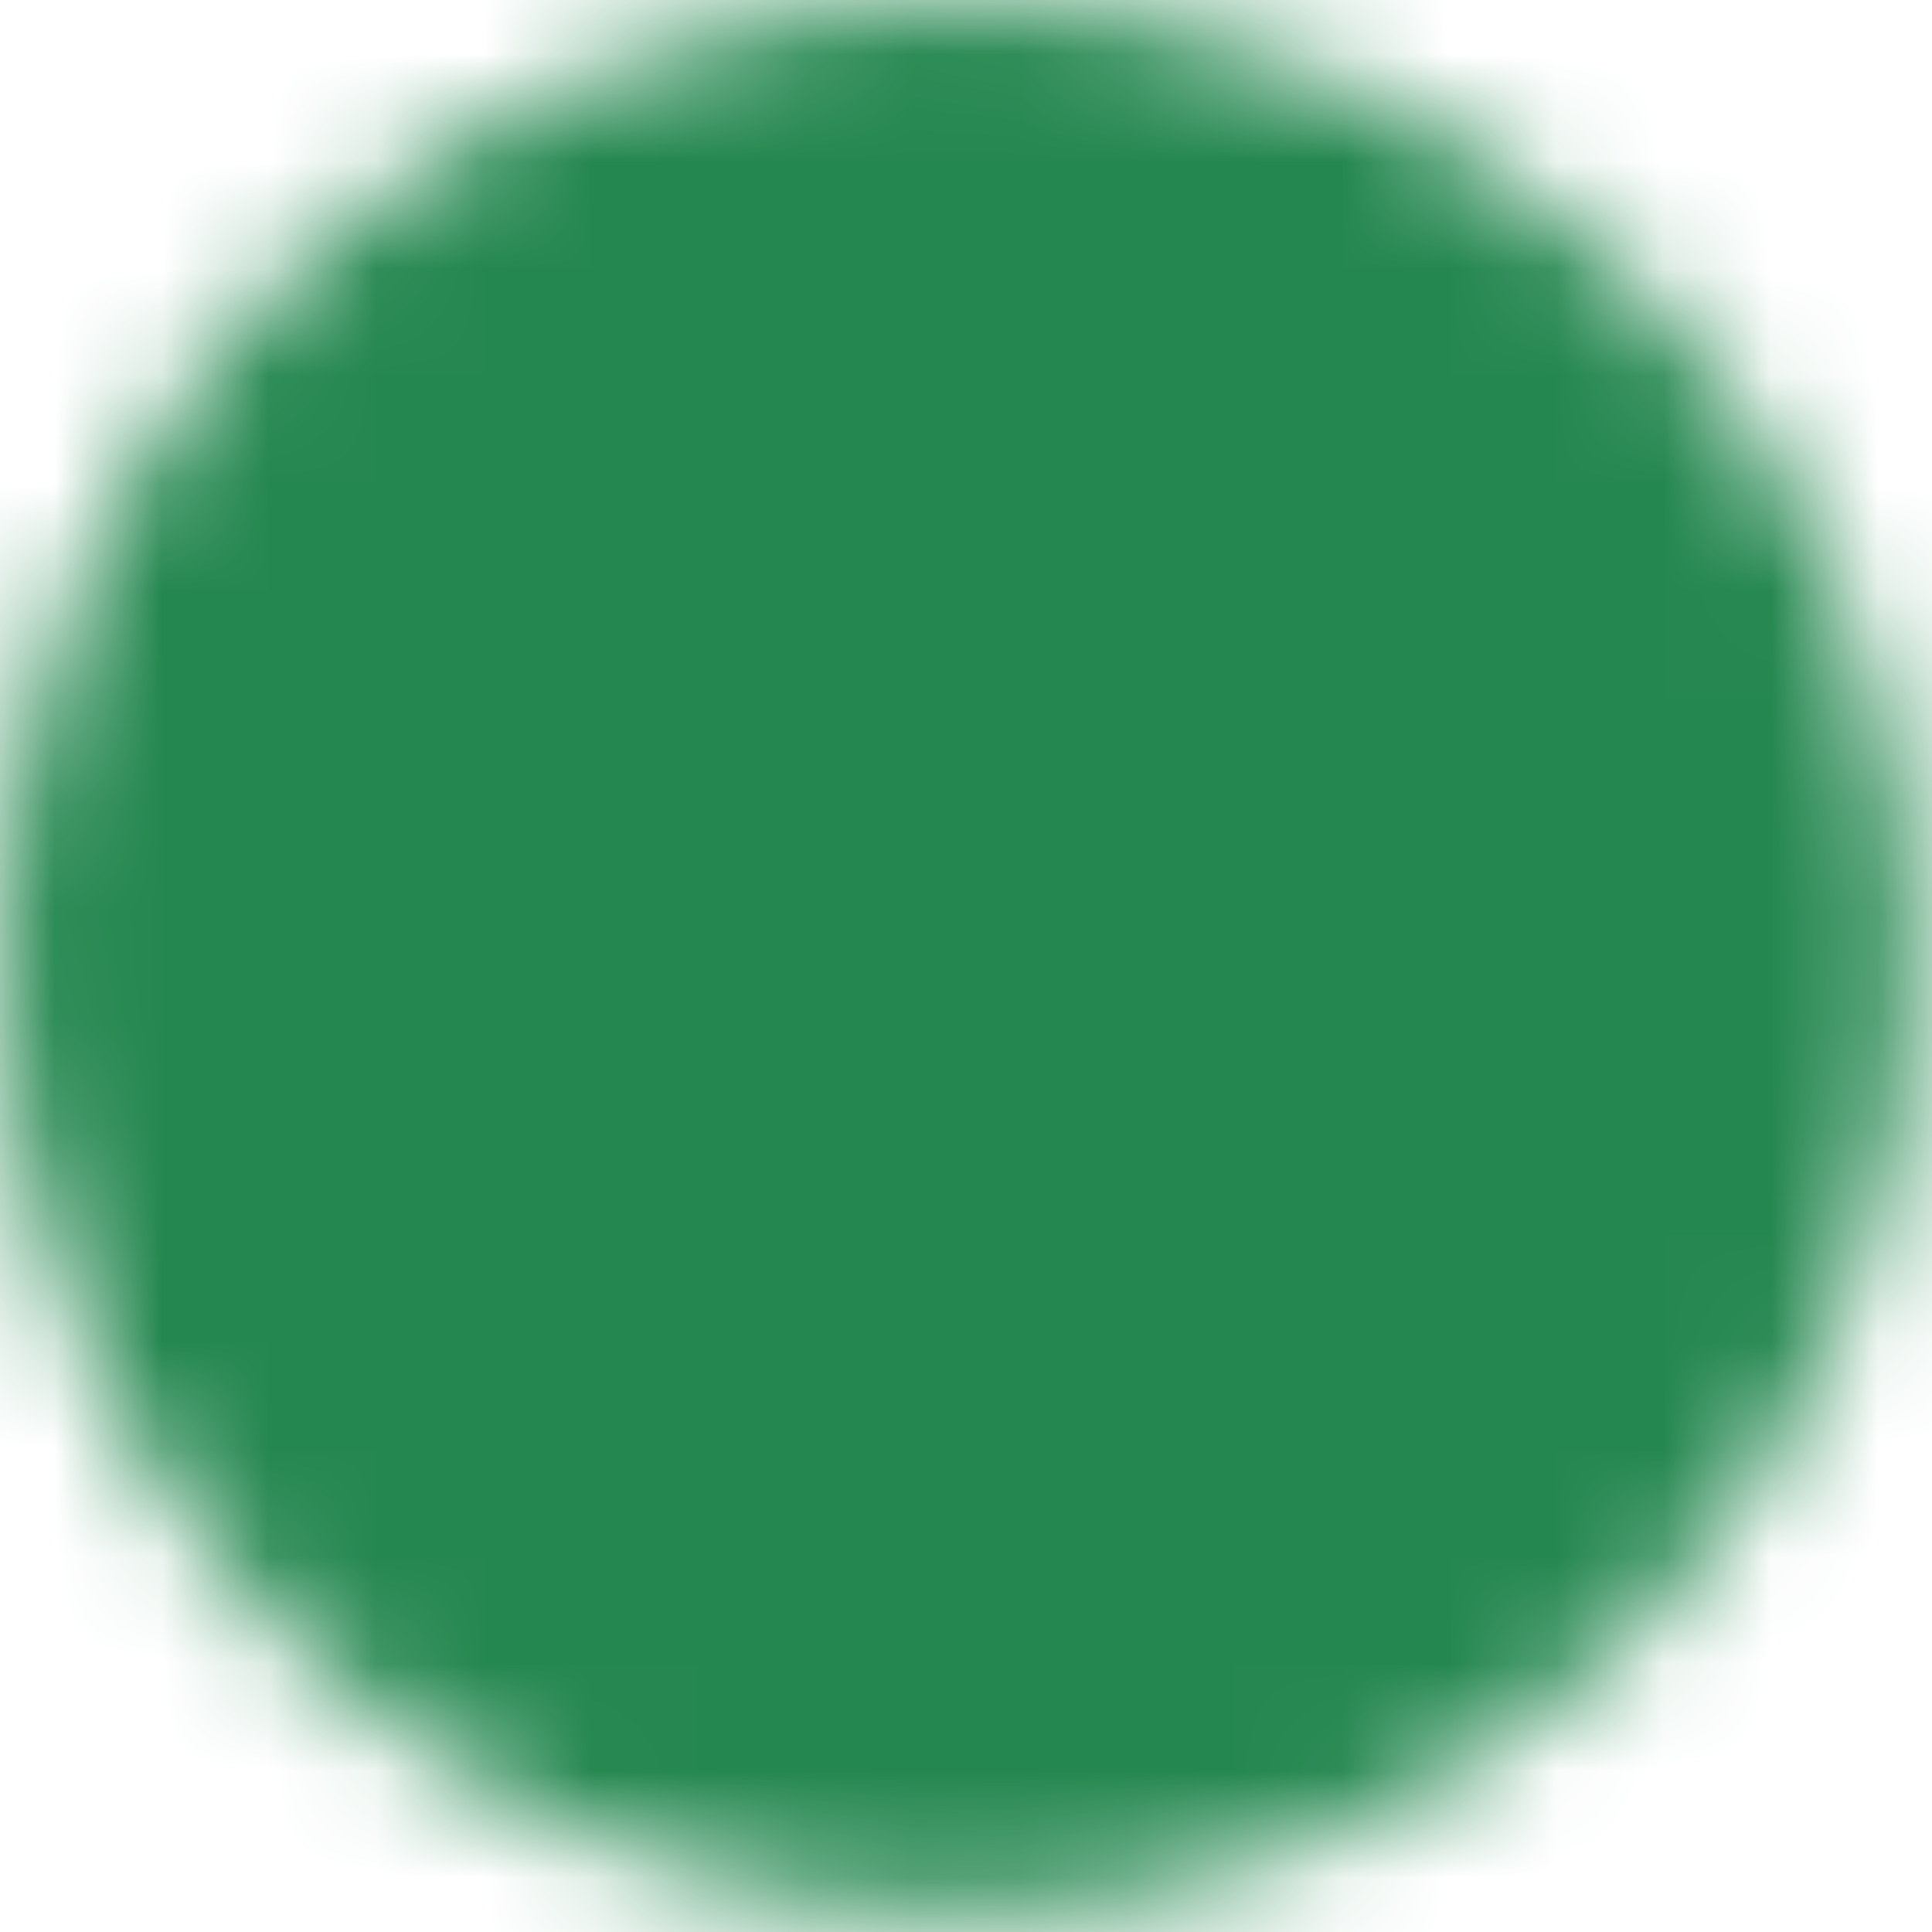 <svg width="18" height="18" viewBox="0 0 18 18" fill="none" xmlns="http://www.w3.org/2000/svg">
<mask id="mask0_691_1103" style="mask-type:luminance" maskUnits="userSpaceOnUse" x="0" y="0" width="18" height="18">
<path d="M8.917 16.833C9.957 16.835 10.986 16.631 11.947 16.233C12.908 15.835 13.78 15.251 14.514 14.514C15.251 13.78 15.835 12.908 16.233 11.947C16.631 10.986 16.835 9.957 16.833 8.917C16.835 7.877 16.631 6.847 16.233 5.886C15.835 4.926 15.251 4.053 14.514 3.319C13.78 2.583 12.908 1.999 11.947 1.601C10.986 1.203 9.957 0.999 8.917 1C7.877 0.999 6.847 1.203 5.886 1.601C4.926 1.999 4.053 2.583 3.319 3.319C2.583 4.053 1.999 4.926 1.601 5.886C1.203 6.847 0.999 7.877 1 8.917C0.999 9.957 1.203 10.986 1.601 11.947C1.999 12.908 2.583 13.78 3.319 14.514C4.053 15.251 4.926 15.835 5.886 16.233C6.847 16.631 7.877 16.835 8.917 16.833Z" fill="white" stroke="white" stroke-width="2" stroke-linejoin="round"/>
<path d="M5.75 8.917L8.125 11.292L12.875 6.542" stroke="black" stroke-width="2" stroke-linecap="round" stroke-linejoin="round"/>
</mask>
<g mask="url(#mask0_691_1103)">
<path d="M-0.586 -0.583H18.414V18.417H-0.586V-0.583Z" fill="#258750"/>
</g>
</svg>
